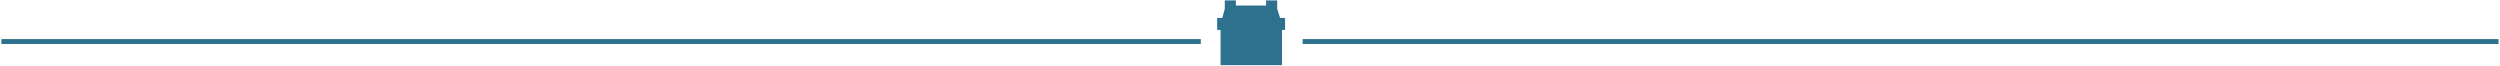 <svg width="1027" height="27" viewBox="0 0 1027 27" fill="none" xmlns="http://www.w3.org/2000/svg">
<path d="M0.572 17.061H493.282" stroke="#2D718F" stroke-width="2"/>
<path d="M535.13 17.061H1026.39" stroke="#2D718F" stroke-width="2"/>
<path d="M520.108 0.163V2.268H507.7V0.163H503.138V3.634L502.121 7.371H500V12.302H501.41V26.744H526.658V12.301H527.9V7.371H525.841L524.666 3.577L524.673 0.163H520.108Z" fill="#2D718F"/>
</svg>
